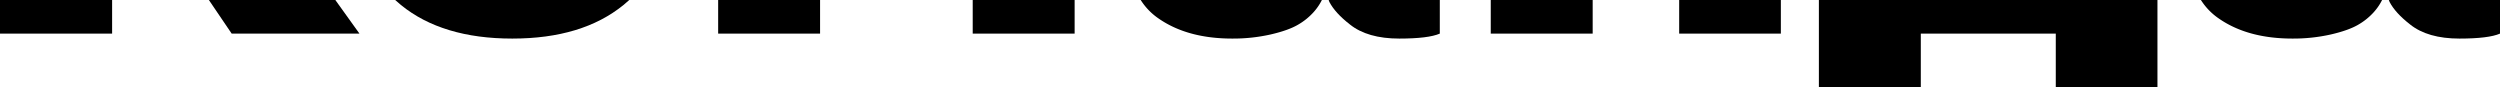 <?xml version="1.0" encoding="UTF-8"?> <svg xmlns="http://www.w3.org/2000/svg" id="Слой_1" data-name="Слой 1" viewBox="0 0 2818.31 98.14"> <title>Монтажная область 44</title> <polygon points="405.22 37.89 261.18 37.89 235.48 0 378.03 0 405.22 37.89"></polygon> <rect width="126.39" height="37.89"></rect> <path d="M709.35,0q-3.14,2.92-6.52,5.66Q656.3,43.49,577.56,43.49q-79,0-125.54-37.83Q448.65,2.93,445.5,0Z"></path> <rect x="809.6" width="114.89" height="37.89"></rect> <rect x="1096.56" width="114.89" height="37.89"></rect> <path d="M1490.19,0a61.06,61.06,0,0,1-9.43,13.79,71.37,71.37,0,0,1-17.38,14q-10.92,6.45-31,11.07a192.58,192.58,0,0,1-43.3,4.62q-50.16,0-82.67-22.42A71.71,71.71,0,0,1,1285.94,0Z"></path> <path d="M1623.12,0V37.89q-12.9,5.59-45.68,5.6-35.88,0-55.77-16-16.54-12.89-23-25.22l-.86-2.3Z"></path> <rect x="1680.56" width="114.9" height="37.89"></rect> <rect x="1892.98" width="114.62" height="37.89"></rect> <polygon points="2432.15 0 2432.15 98.14 2317.53 98.14 2317.53 37.89 2165.37 37.89 2165.37 98.14 2050.47 98.14 2050.47 0 2432.15 0"></polygon> <path d="M2818.31,0V37.89q-12.89,5.59-45.68,5.6-35.87,0-55.76-16-16.54-12.89-23-25.22L2693,0Z"></path> <path d="M2685.38,0a60.74,60.74,0,0,1-9.43,13.79,71.5,71.5,0,0,1-17.37,14q-10.94,6.45-31,11.07a192.49,192.49,0,0,1-43.29,4.62q-50.18,0-82.67-22.42A71.7,71.7,0,0,1,2481.14,0Z"></path> </svg> 